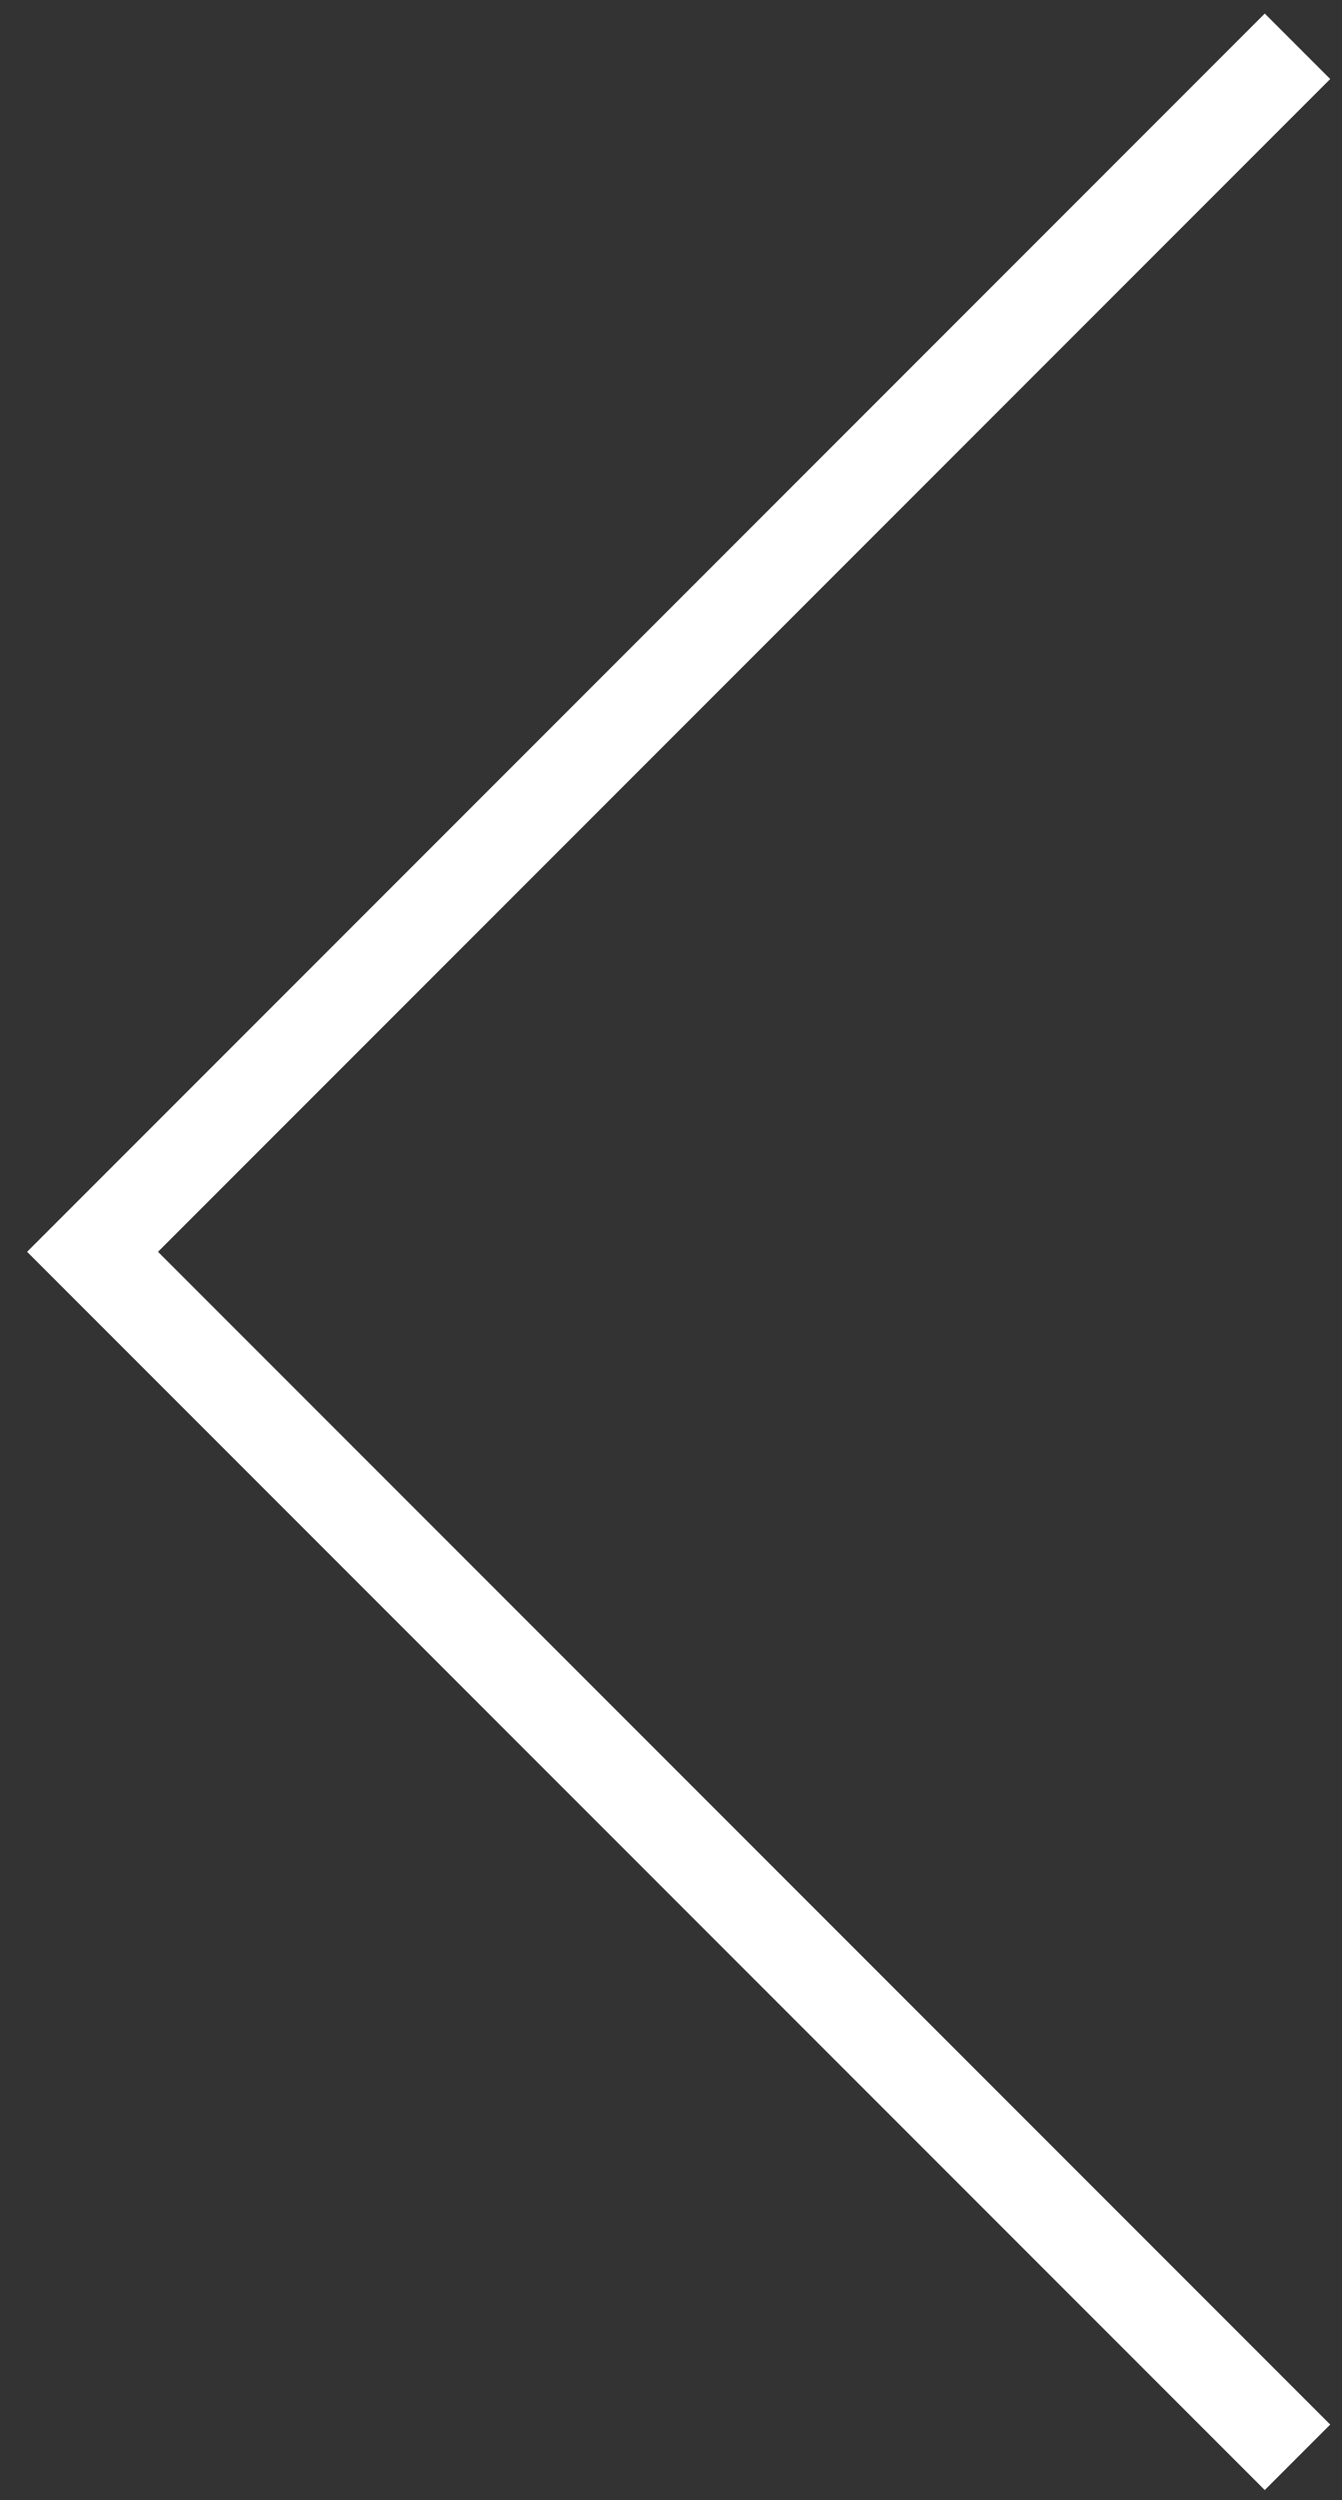 <svg height="54" viewBox="0 0 29 54" width="29" xmlns="http://www.w3.org/2000/svg"><rect x="0" y="0" width="29" height="54" fill="#333333" stroke="none"/><path d="m52.038 3578.076-26.038-26.038 26.038-26.038" fill="none" stroke="#ffffff" stroke-width="2" transform="translate(-24 -3525)"/></svg>